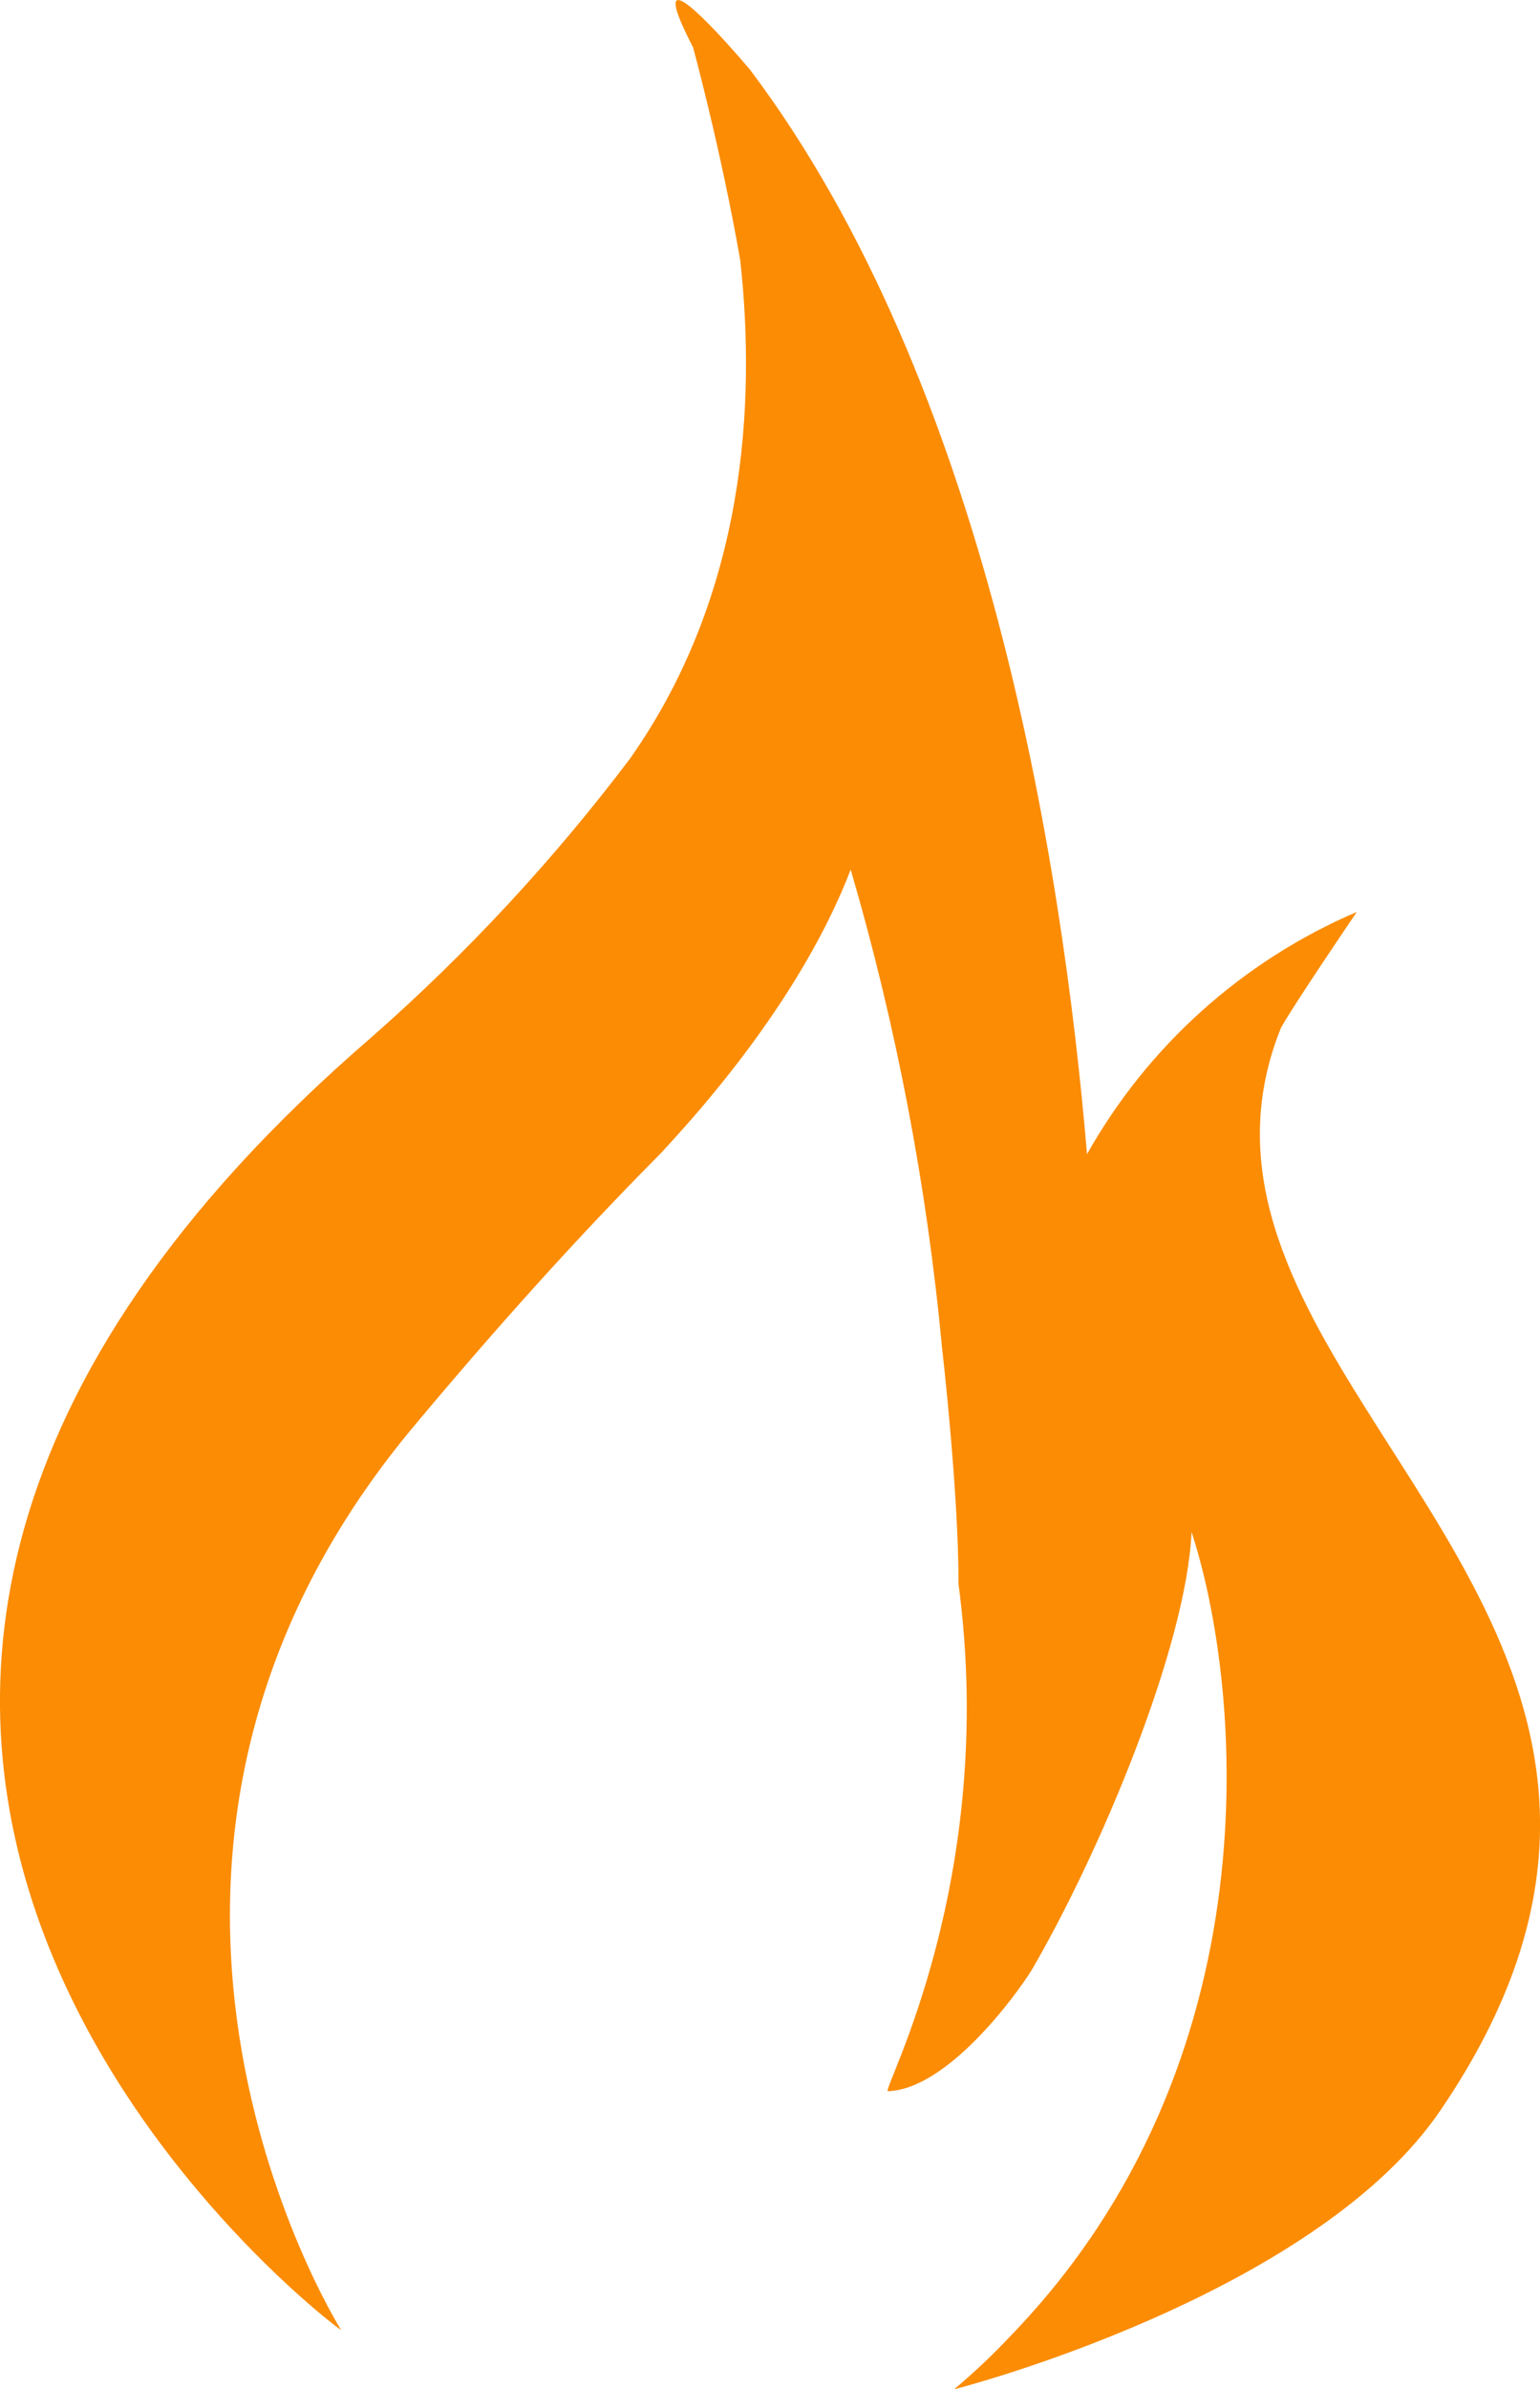 <svg xmlns="http://www.w3.org/2000/svg" xmlns:xlink="http://www.w3.org/1999/xlink" width="85.057" height="131.849" viewBox="0 0 85.057 131.849"><defs><clipPath id="clip-path"><path id="Path_3747" data-name="Path 3747" d="M38.274,2.589s1.56,5.724,2.612,11.783c.868,7.874.3,18.413-6.074,27.472A103.494,103.494,0,0,1,20.5,57.257c-44.328,38.241-3.2,70.268-1.674,71.325a.049.049,0,0,1-.005-.03c-.334-.54-15.931-25.933,4-49.8,5.8-6.94,10.293-11.7,13.809-15.245.02-.023.03-.039.049-.063,6.352-6.846,9.127-12.361,10.306-15.457a140.916,140.916,0,0,1,5.049,26.425l0,0s.913,7.9.906,12.961a.365.365,0,0,0,0,.044c2.2,16.4-4.288,28-3.9,27.987,3.264-.105,7.03-5.224,7.927-6.661,3.773-6.465,8.549-17.812,8.846-24.2,2.833,8.7,4.605,29.24-9.955,44.321a35.95,35.95,0,0,1-3.159,2.99c2.341-.6,20.237-5.7,26.837-15.361,3.974-5.822,5.5-10.983,5.523-15.693V100.6C84.981,83.3,64.6,72.1,70.738,56.748c.622-1.163,4.2-6.421,4.2-6.421a31.157,31.157,0,0,0-14.9,13.367c-1.36-16.148-5.586-42.546-18.605-59.837,0,0-3.235-3.855-3.973-3.855-.309,0-.18.674.807,2.589" transform="translate(0)" fill="none"></path></clipPath><linearGradient id="linear-gradient" x1="0.219" y1="1" x2="0.225" y2="1" gradientUnits="objectBoundingBox"><stop offset="0" stop-color="#d7001b"></stop><stop offset="0.03" stop-color="#d7001b"></stop><stop offset="0.16" stop-color="#de1718"></stop><stop offset="0.36" stop-color="#e83616"></stop><stop offset="0.473" stop-color="#ec4215"></stop><stop offset="0.633" stop-color="#ec4414"></stop><stop offset="0.743" stop-color="#ee4d12"></stop><stop offset="0.839" stop-color="#f15d0e"></stop><stop offset="0.926" stop-color="#f57209"></stop><stop offset="1" stop-color="#fb8c04"></stop></linearGradient></defs><g id="Group_1830" data-name="Group 1830" transform="translate(0)"><g id="Group_1829" data-name="Group 1829" transform="translate(0)" clip-path="url(#clip-path)"><rect id="Rectangle_1017" data-name="Rectangle 1017" width="108.883" height="131.849" transform="translate(-23.825 0)" fill="url(#linear-gradient)"></rect></g></g></svg>